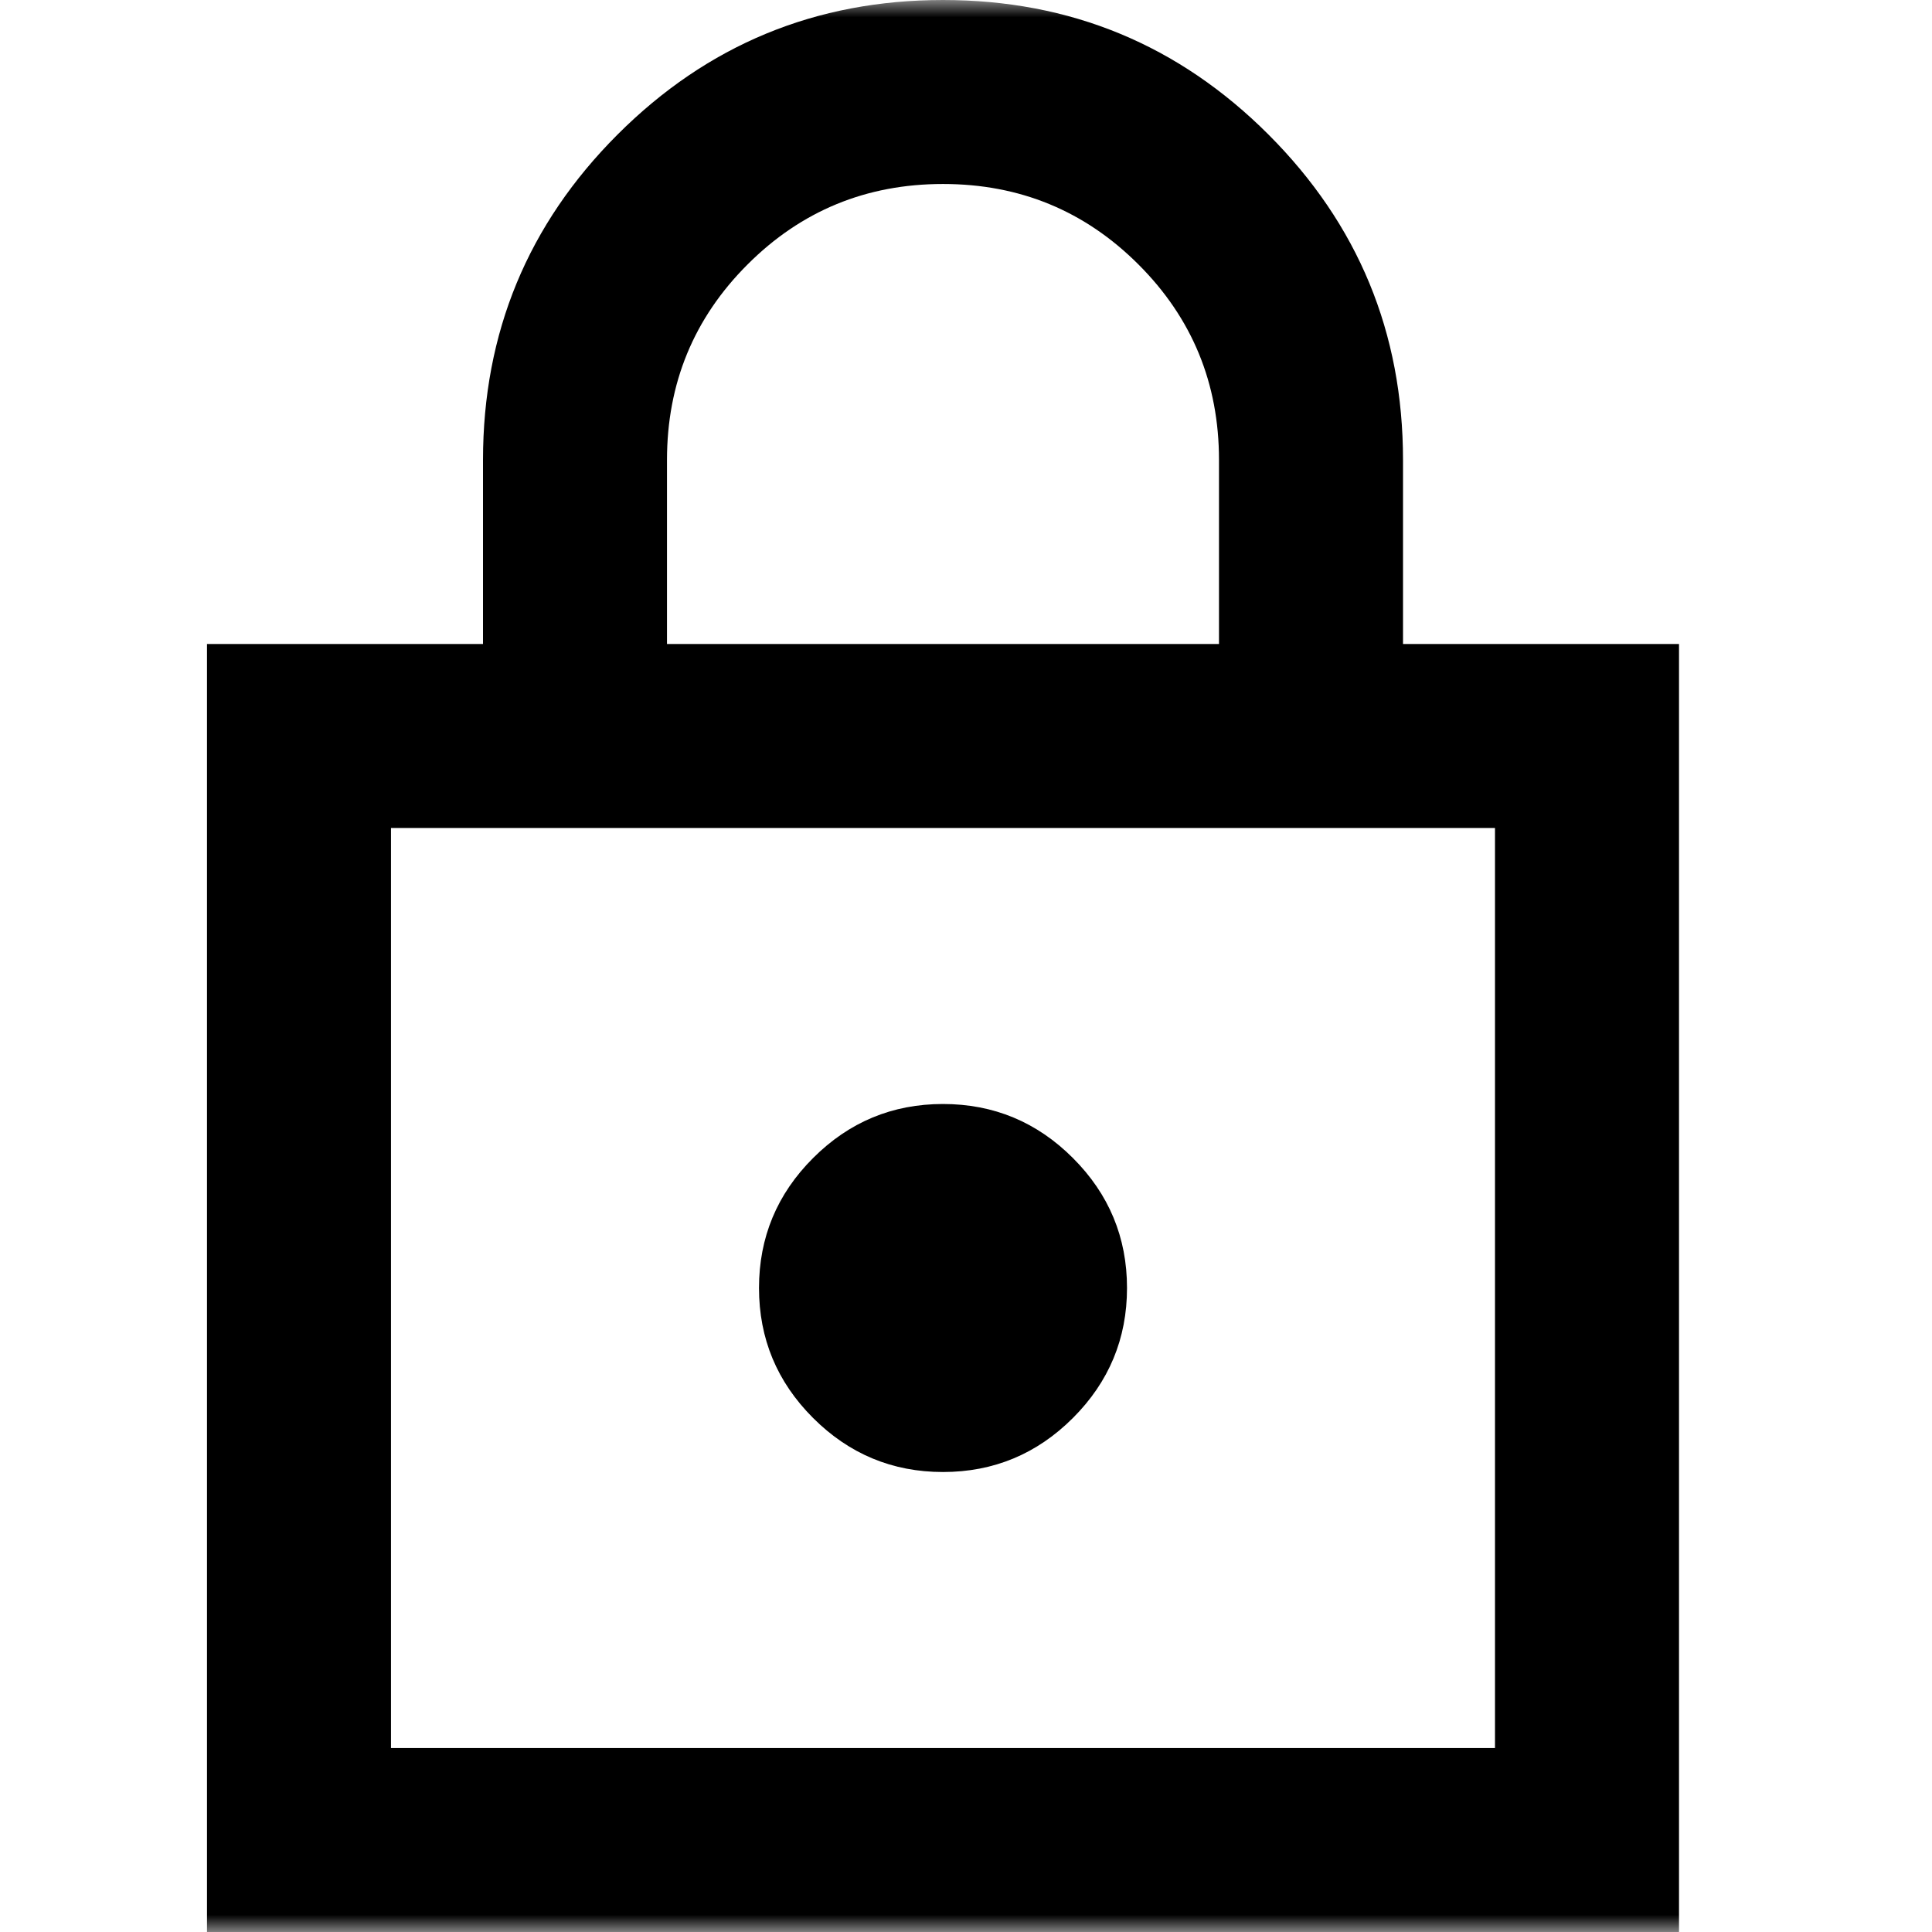 <svg width="56" height="56" viewBox="0 0 56 56" fill="none" xmlns="http://www.w3.org/2000/svg">
<g clip-path="url(#clip0_0_468)">
<mask id="mask0_0_468" style="mask-type:alpha" maskUnits="userSpaceOnUse" x="0" y="0" width="56" height="56">
<rect width="56" height="56" fill="#D9D9D9"/>
</mask>
<g mask="url(#mask0_0_468)">
<path d="M6 56V18.667H14V13.333C14 9.644 15.3 6.5 17.9 3.9C20.5 1.3 23.644 0 27.333 0C31.022 0 34.167 1.3 36.767 3.9C39.367 6.5 40.667 9.644 40.667 13.333V18.667H48.667V56H6ZM11.333 50.667H43.333V24H11.333V50.667ZM27.333 42.667C28.8 42.667 30.056 42.144 31.1 41.1C32.144 40.056 32.667 38.8 32.667 37.333C32.667 35.867 32.144 34.611 31.1 33.567C30.056 32.522 28.8 32 27.333 32C25.867 32 24.611 32.522 23.567 33.567C22.522 34.611 22 35.867 22 37.333C22 38.8 22.522 40.056 23.567 41.1C24.611 42.144 25.867 42.667 27.333 42.667ZM19.333 18.667H35.333V13.333C35.333 11.111 34.556 9.222 33 7.667C31.444 6.111 29.556 5.333 27.333 5.333C25.111 5.333 23.222 6.111 21.667 7.667C20.111 9.222 19.333 11.111 19.333 13.333V18.667Z" fill="black"/>
</g>
</g>
<defs>
<clipPath id="clip0_0_468">
<rect width="56" height="56" fill="white"/>
</clipPath>
</defs>
</svg>
